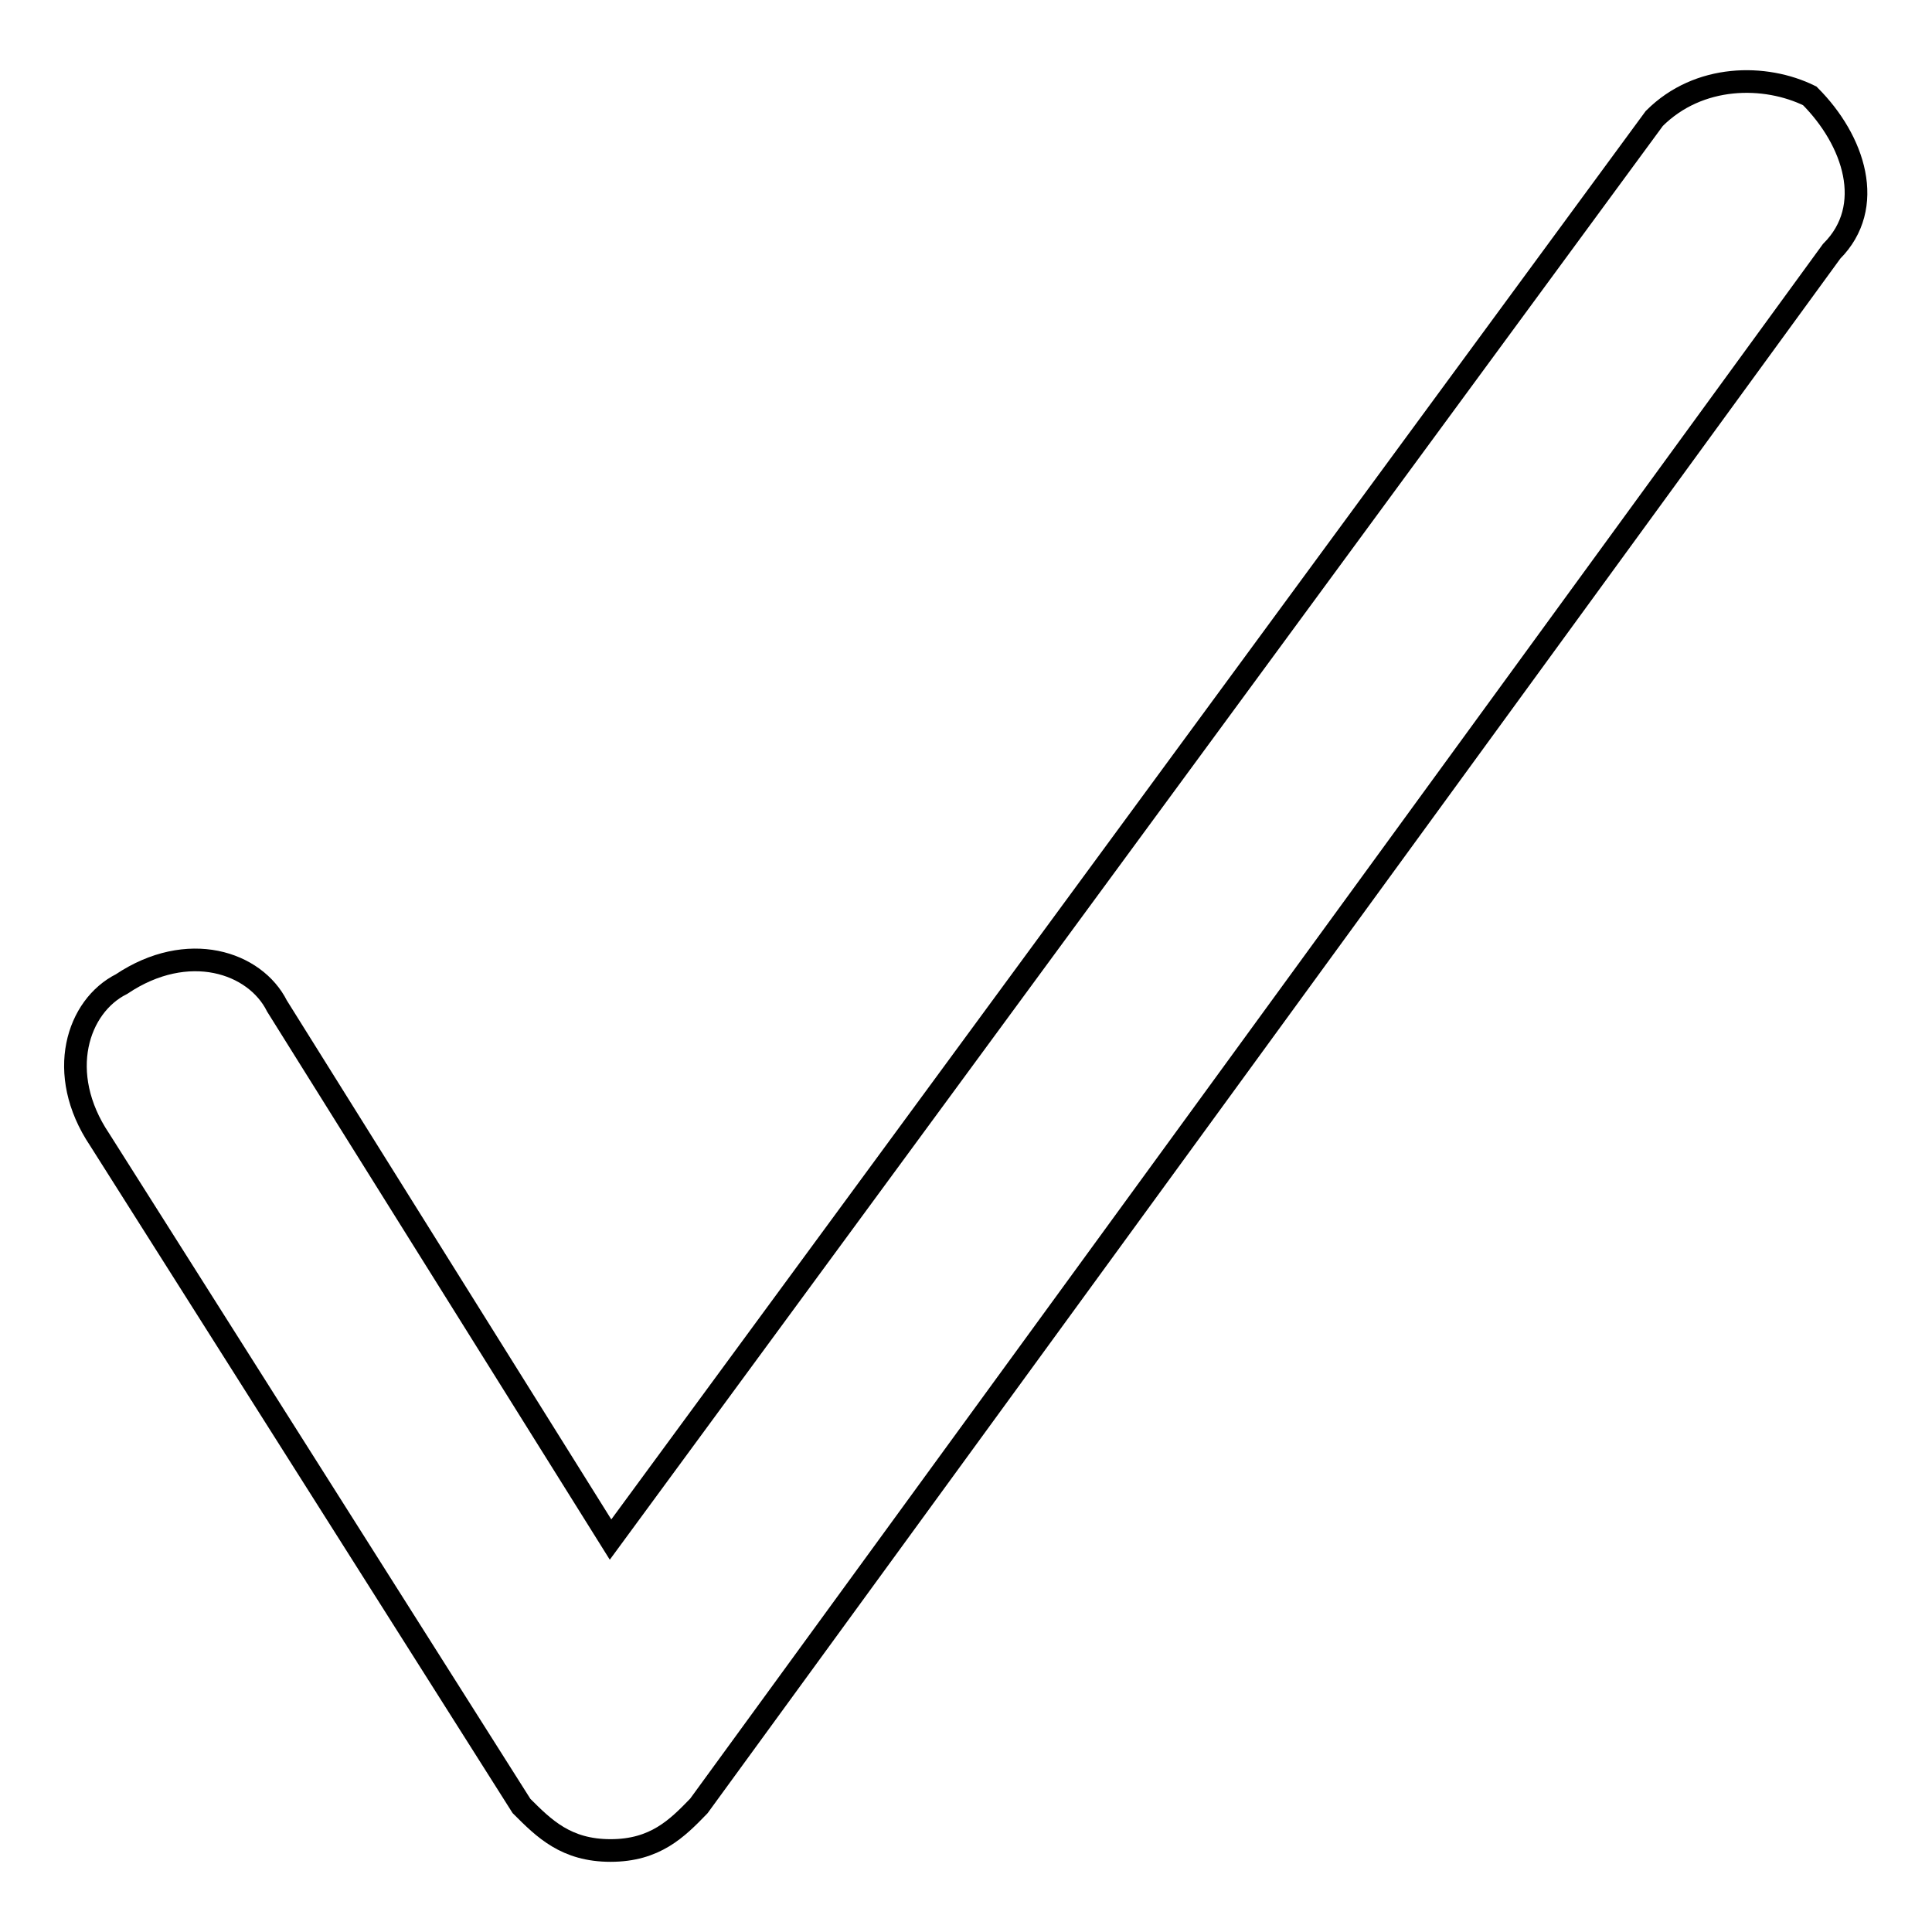 <?xml version="1.0" encoding="utf-8"?>
<!-- Svg Vector Icons : http://www.onlinewebfonts.com/icon -->
<!DOCTYPE svg PUBLIC "-//W3C//DTD SVG 1.1//EN" "http://www.w3.org/Graphics/SVG/1.1/DTD/svg11.dtd">
<svg version="1.1" xmlns="http://www.w3.org/2000/svg" xmlns:xlink="http://www.w3.org/1999/xlink" x="0px" y="0px" viewBox="0 0 256 256" enable-background="new 0 0 256 256" xml:space="preserve">
<g><g><path stroke-width="3" fill-opacity="0" stroke="#000000"  d="M80.9,245.2L80.9,245.2c-5.9,0-8.8-2.9-11.8-5.9L13.2,151c-5.9-8.8-2.9-17.7,2.9-20.6c8.8-5.9,17.7-2.9,20.6,2.9L80.9,204L219.2,15.7c5.9-5.9,14.7-5.9,20.6-3c5.9,5.9,8.8,14.7,2.9,20.6l-150.1,206C89.7,242.3,86.8,245.2,80.9,245.2z"/></g></g>
</svg>